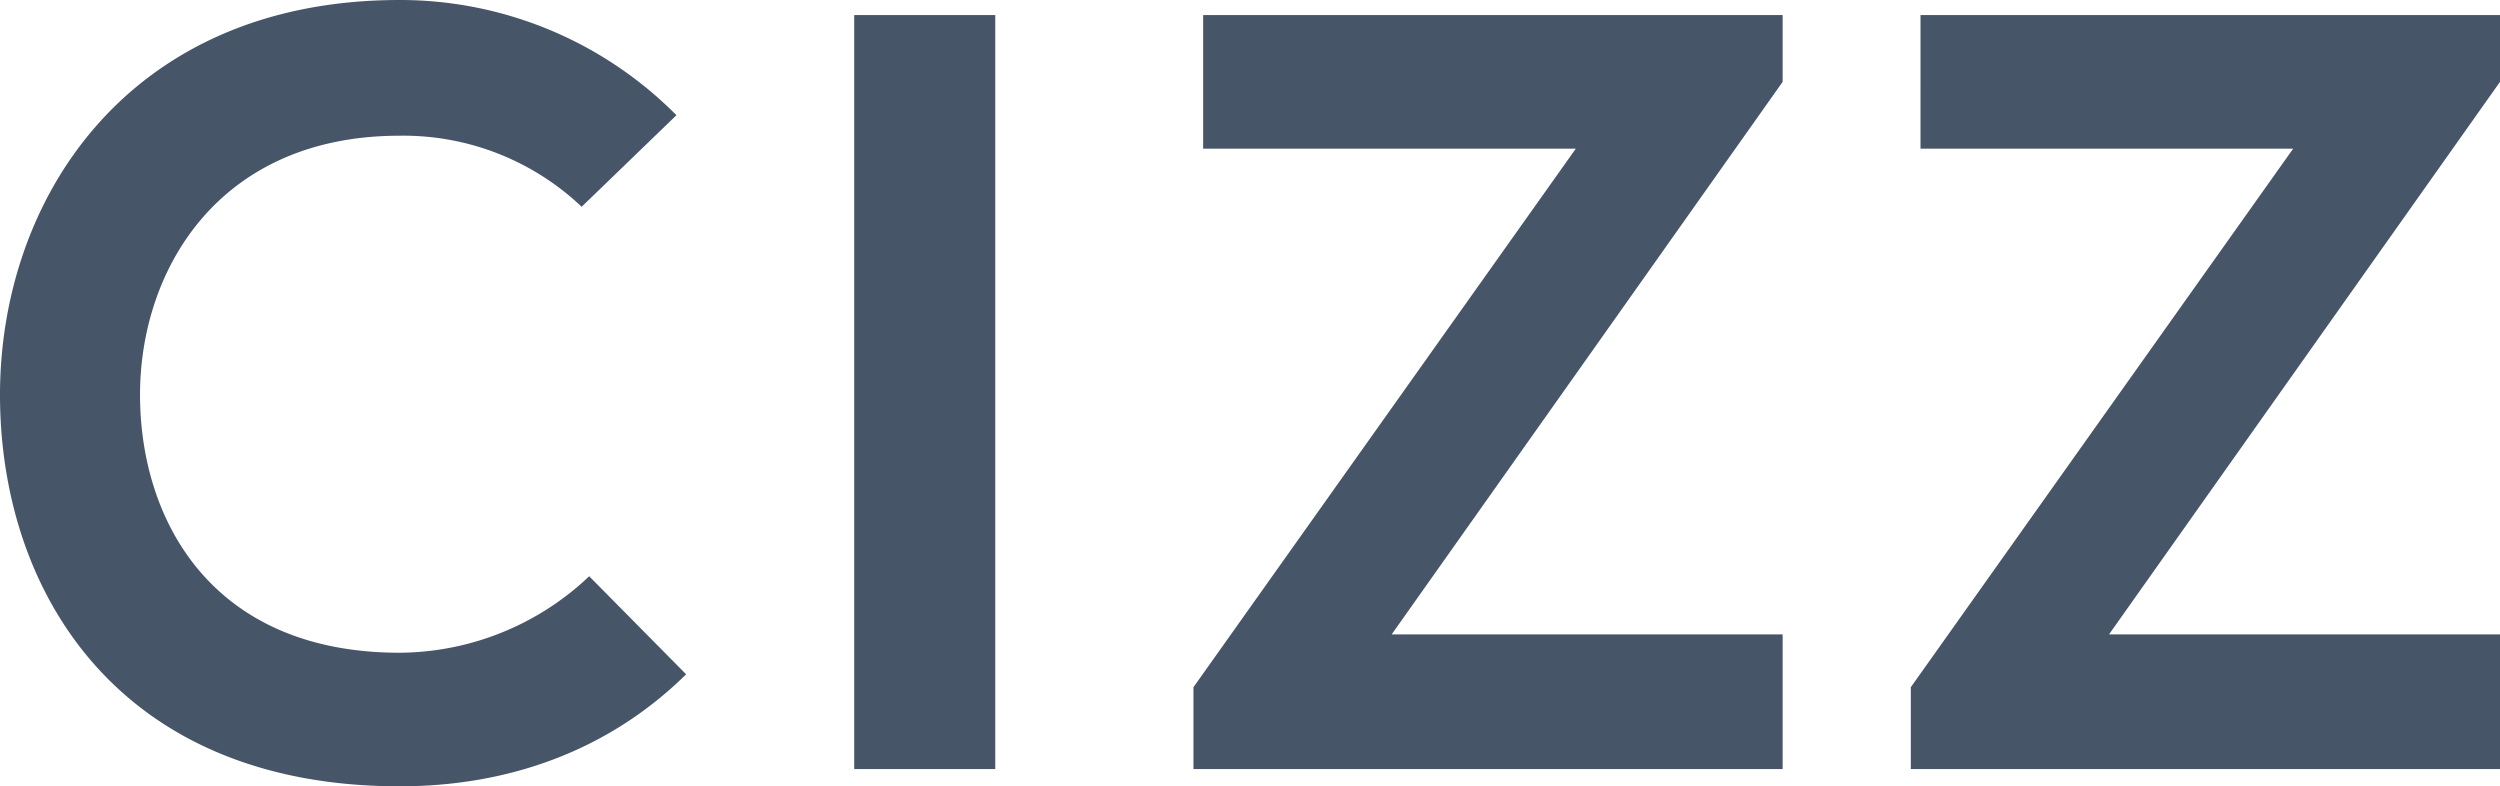 <svg xmlns="http://www.w3.org/2000/svg" width="273.879" height="86.14" viewBox="0 0 273.879 86.14">
  <path id="パス_32" data-name="パス 32" d="M67.968-21.122A30.411,30.411,0,0,1,47.2-12.744c-20.414,0-28.32-14.278-28.438-27.966-.118-13.806,8.5-28.674,28.438-28.674A28.376,28.376,0,0,1,67.142-61.6l10.384-10.03A42.614,42.614,0,0,0,47.2-84.252C17.346-84.252,3.3-62.3,3.422-40.71c.118,21.476,13.1,42.6,43.778,42.6,11.918,0,22.892-3.894,31.388-12.272ZM112.454,0V-82.6H97V0Zm22.774-67.968h40.828l-41.89,59V0h64.546V-14.75H155.878l42.834-60.534V-82.6H135.228Zm78.588,0h40.828l-41.89,59V0H277.3V-14.75H234.466L277.3-75.284V-82.6H213.816Z" transform="translate(-3.421 84.252)" fill="#475569"/>
</svg>
